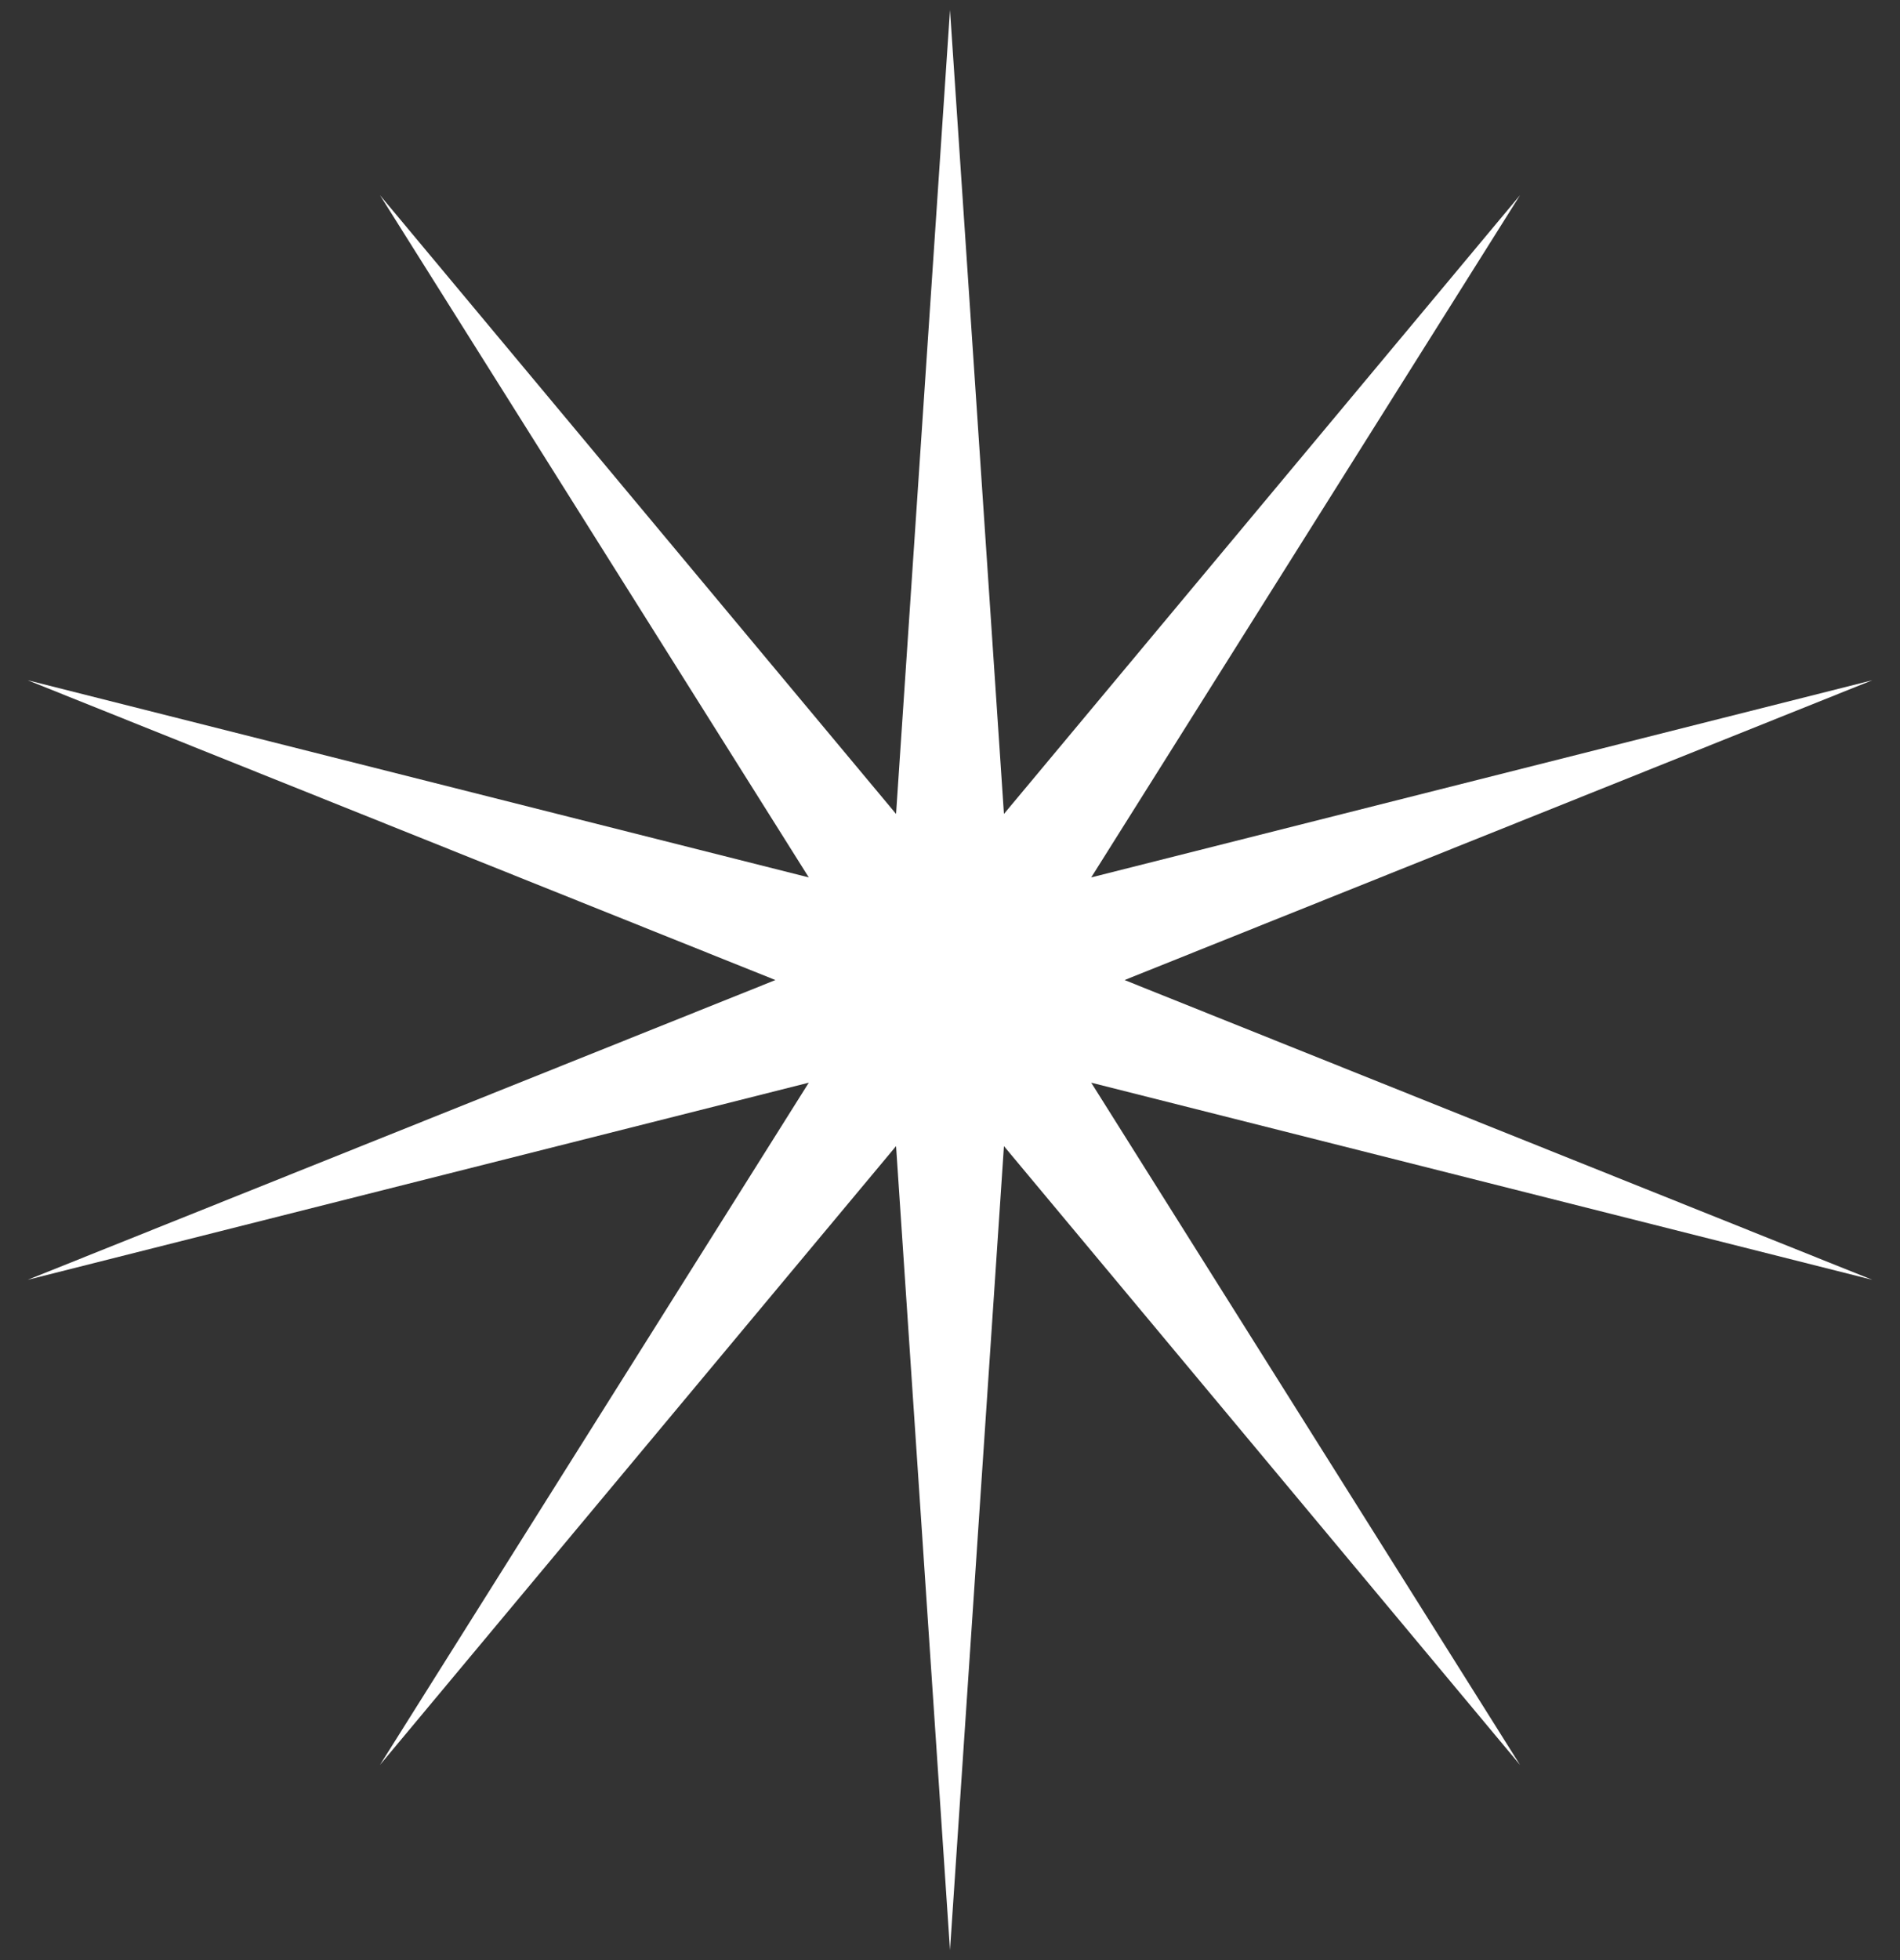 <svg width="64" height="66" viewBox="0 0 64 66" fill="none" xmlns="http://www.w3.org/2000/svg">
<rect x="0" y="0" width="64" height="66" fill="#333333" stroke="none"/>
<path d="M32 0.333L33.817 27.407L51.201 6.572L36.757 29.544L63.068 22.905L37.88 33L63.068 43.094L36.757 36.456L51.201 59.428L33.817 38.592L32 65.666L30.183 38.592L12.799 59.428L27.243 36.456L0.932 43.094L26.12 33L0.932 22.905L27.243 29.544L12.799 6.572L30.183 27.407L32 0.333Z" fill="white"/>
</svg>
